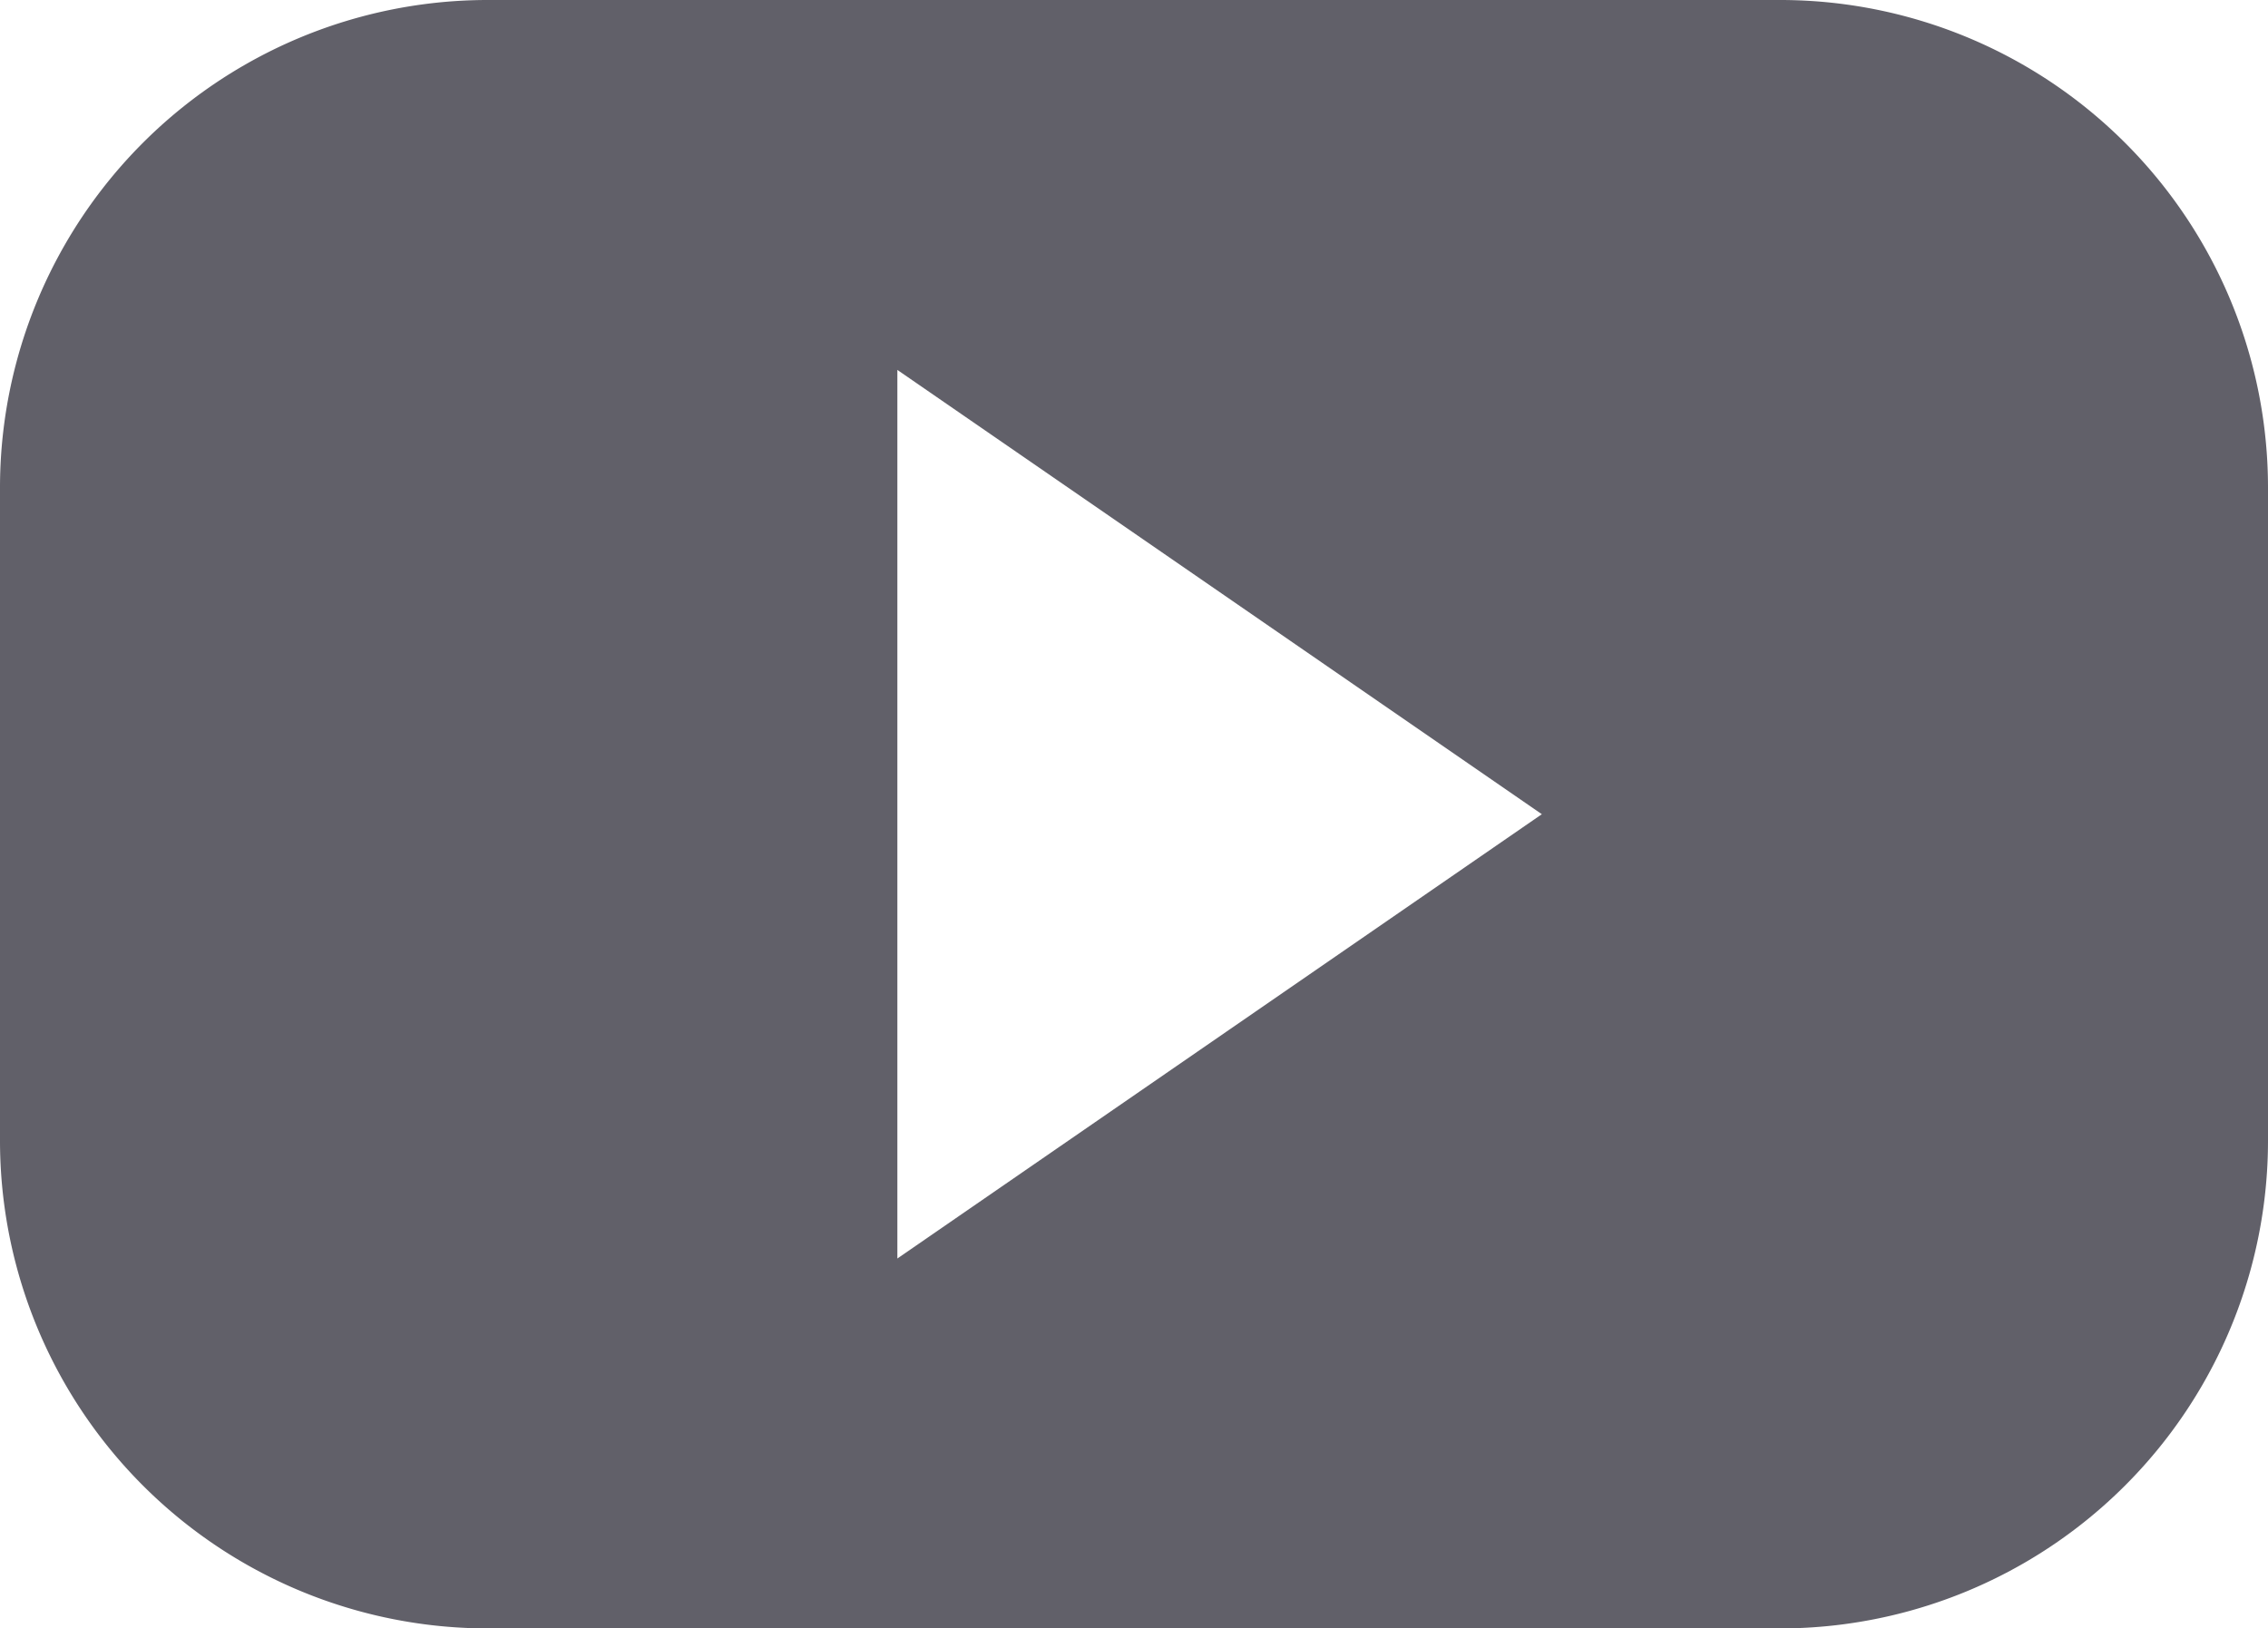 <svg xmlns="http://www.w3.org/2000/svg" width="16.188" height="11.626" viewBox="0 0 16.188 11.626"><defs><style>.a{fill:#616069;}</style></defs><path class="a" d="M12.705,0H3.483A3.482,3.482,0,0,0,0,3.483v4.66a3.483,3.483,0,0,0,3.483,3.483h9.222a3.483,3.483,0,0,0,3.483-3.483V3.483A3.482,3.482,0,0,0,12.705,0Zm-6.3,8.985V2.641l4.6,3.172Z"/></svg>